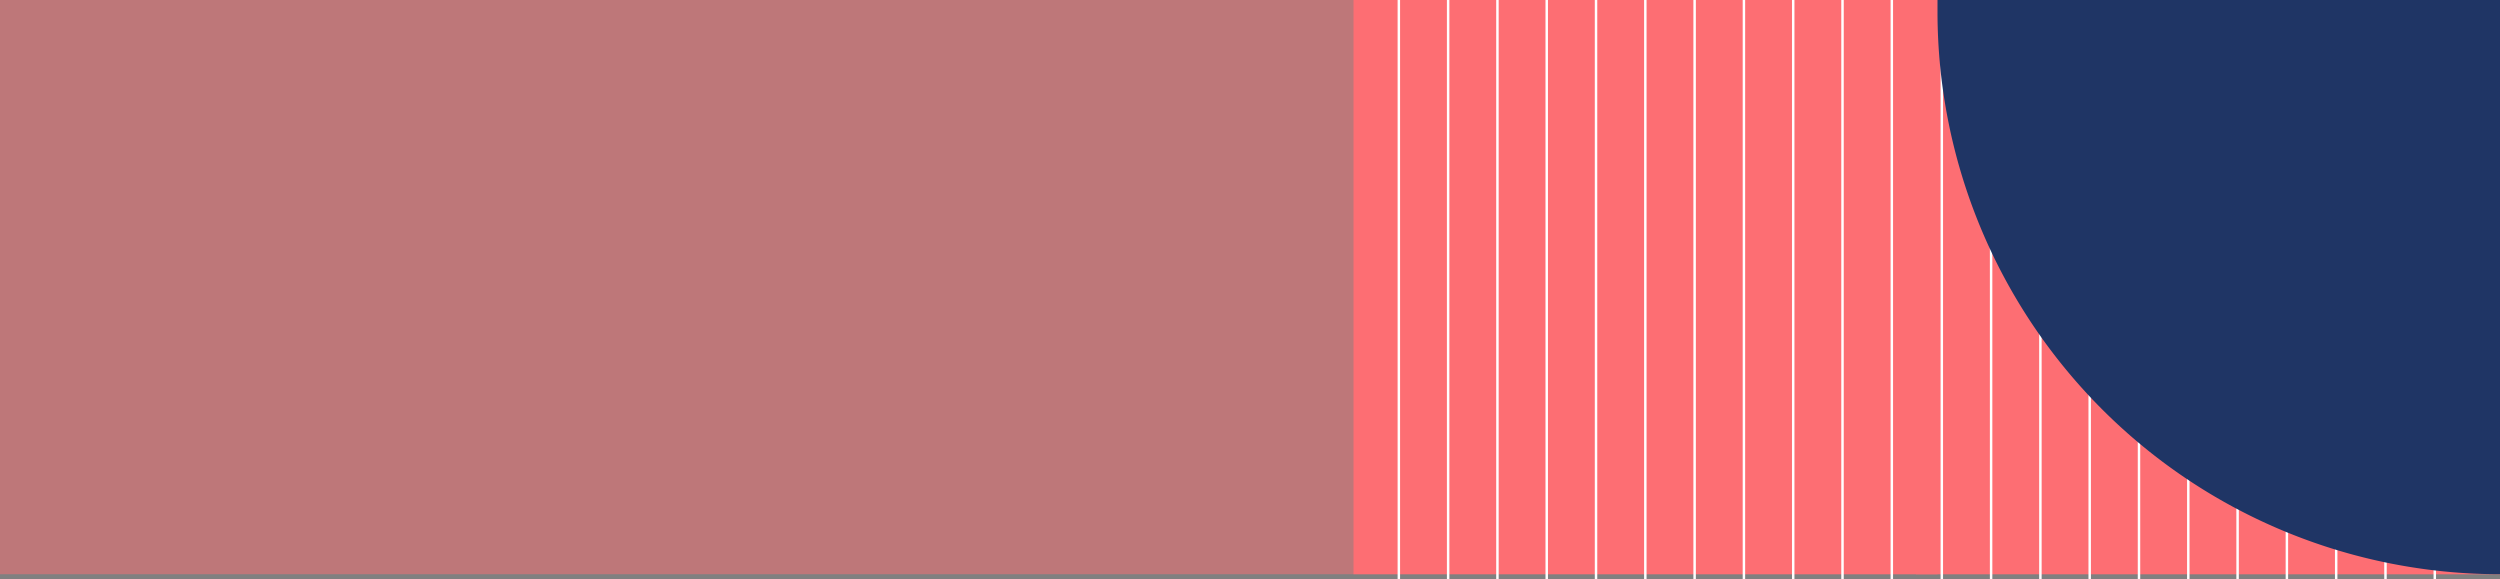<svg xmlns="http://www.w3.org/2000/svg" width="1280" height="296.523" viewBox="0 0 1280 296.523">
  <rect x="0" y="0" width="1280" height="296.523" fill="#808080" stroke="none"/>
  <g id="Groupe_901" data-name="Groupe 901" transform="translate(-100 -18843)">
    <rect id="nguyen-khanh-ly-liiusuaISP0-unsplash_1_" data-name="nguyen-khanh-ly-liiusuaISP0-unsplash (1)" width="1280" height="294" transform="translate(100 18843)" fill="#fd6e73" opacity="0.5"/>
    <path id="Tracé_206" data-name="Tracé 206" d="M0,0H299V294H0Z" transform="translate(1081 18843)" fill="#fd6e73"/>
    <path id="Tracé_205" data-name="Tracé 205" d="M0,0H299V294H0Z" transform="translate(793 18843)" fill="#fd6e73"/>
    <g id="Groupe_599" data-name="Groupe 599" transform="translate(1093.574 18843)">
      <path id="Ligne_30" data-name="Ligne 30" d="M1.262,296.523H0V0H1.262Z" transform="translate(0 0)" fill="#fff"/>
      <path id="Ligne_31" data-name="Ligne 31" d="M1.262,296.523H0V0H1.262Z" transform="translate(25.24 0)" fill="#fff"/>
      <path id="Ligne_32" data-name="Ligne 32" d="M1.262,296.523H0V0H1.262Z" transform="translate(50.481 0)" fill="#fff"/>
      <path id="Ligne_33" data-name="Ligne 33" d="M1.262,296.523H0V0H1.262Z" transform="translate(75.721 0)" fill="#fff"/>
      <path id="Ligne_34" data-name="Ligne 34" d="M1.262,296.523H0V0H1.262Z" transform="translate(100.961 0)" fill="#fff"/>
      <path id="Ligne_36" data-name="Ligne 36" d="M1.262,296.523H0V0H1.262Z" transform="translate(126.201 0)" fill="#fff"/>
      <path id="Ligne_37" data-name="Ligne 37" d="M1.262,296.523H0V0H1.262Z" transform="translate(151.442 0)" fill="#fff"/>
      <path id="Ligne_38" data-name="Ligne 38" d="M1.262,296.523H0V0H1.262Z" transform="translate(176.682 0)" fill="#fff"/>
      <path id="Ligne_39" data-name="Ligne 39" d="M1.262,296.523H0V0H1.262Z" transform="translate(201.922 0)" fill="#fff"/>
      <path id="Ligne_40" data-name="Ligne 40" d="M1.262,296.523H0V0H1.262Z" transform="translate(227.163 0)" fill="#fff"/>
      <path id="Ligne_41" data-name="Ligne 41" d="M1.262,296.523H0V0H1.262Z" transform="translate(252.403 0)" fill="#fff"/>
    </g>
    <g id="Groupe_600" data-name="Groupe 600" transform="translate(815.574 18843)">
      <path id="Ligne_30-2" data-name="Ligne 30" d="M1.262,296.523H0V0H1.262Z" transform="translate(0 0)" fill="#fff"/>
      <path id="Ligne_31-2" data-name="Ligne 31" d="M1.262,296.523H0V0H1.262Z" transform="translate(25.24 0)" fill="#fff"/>
      <path id="Ligne_32-2" data-name="Ligne 32" d="M1.262,296.523H0V0H1.262Z" transform="translate(50.481 0)" fill="#fff"/>
      <path id="Ligne_33-2" data-name="Ligne 33" d="M1.262,296.523H0V0H1.262Z" transform="translate(75.721 0)" fill="#fff"/>
      <path id="Ligne_34-2" data-name="Ligne 34" d="M1.262,296.523H0V0H1.262Z" transform="translate(100.961 0)" fill="#fff"/>
      <path id="Ligne_36-2" data-name="Ligne 36" d="M1.262,296.523H0V0H1.262Z" transform="translate(126.201 0)" fill="#fff"/>
      <path id="Ligne_37-2" data-name="Ligne 37" d="M1.262,296.523H0V0H1.262Z" transform="translate(151.442 0)" fill="#fff"/>
      <path id="Ligne_38-2" data-name="Ligne 38" d="M1.262,296.523H0V0H1.262Z" transform="translate(176.682 0)" fill="#fff"/>
      <path id="Ligne_39-2" data-name="Ligne 39" d="M1.262,296.523H0V0H1.262Z" transform="translate(201.922 0)" fill="#fff"/>
      <path id="Ligne_40-2" data-name="Ligne 40" d="M1.262,296.523H0V0H1.262Z" transform="translate(227.163 0)" fill="#fff"/>
      <path id="Ligne_41-2" data-name="Ligne 41" d="M1.262,296.523H0V0H1.262Z" transform="translate(252.403 0)" fill="#fff"/>
    </g>
    <path id="Rectangle_232" data-name="Rectangle 232" d="M0,0H288a0,0,0,0,1,0,0V294a0,0,0,0,1,0,0h0A288,288,0,0,1,0,6V0A0,0,0,0,1,0,0Z" transform="translate(1092 18843)" fill="#1f3565"/>
  </g>
</svg>
